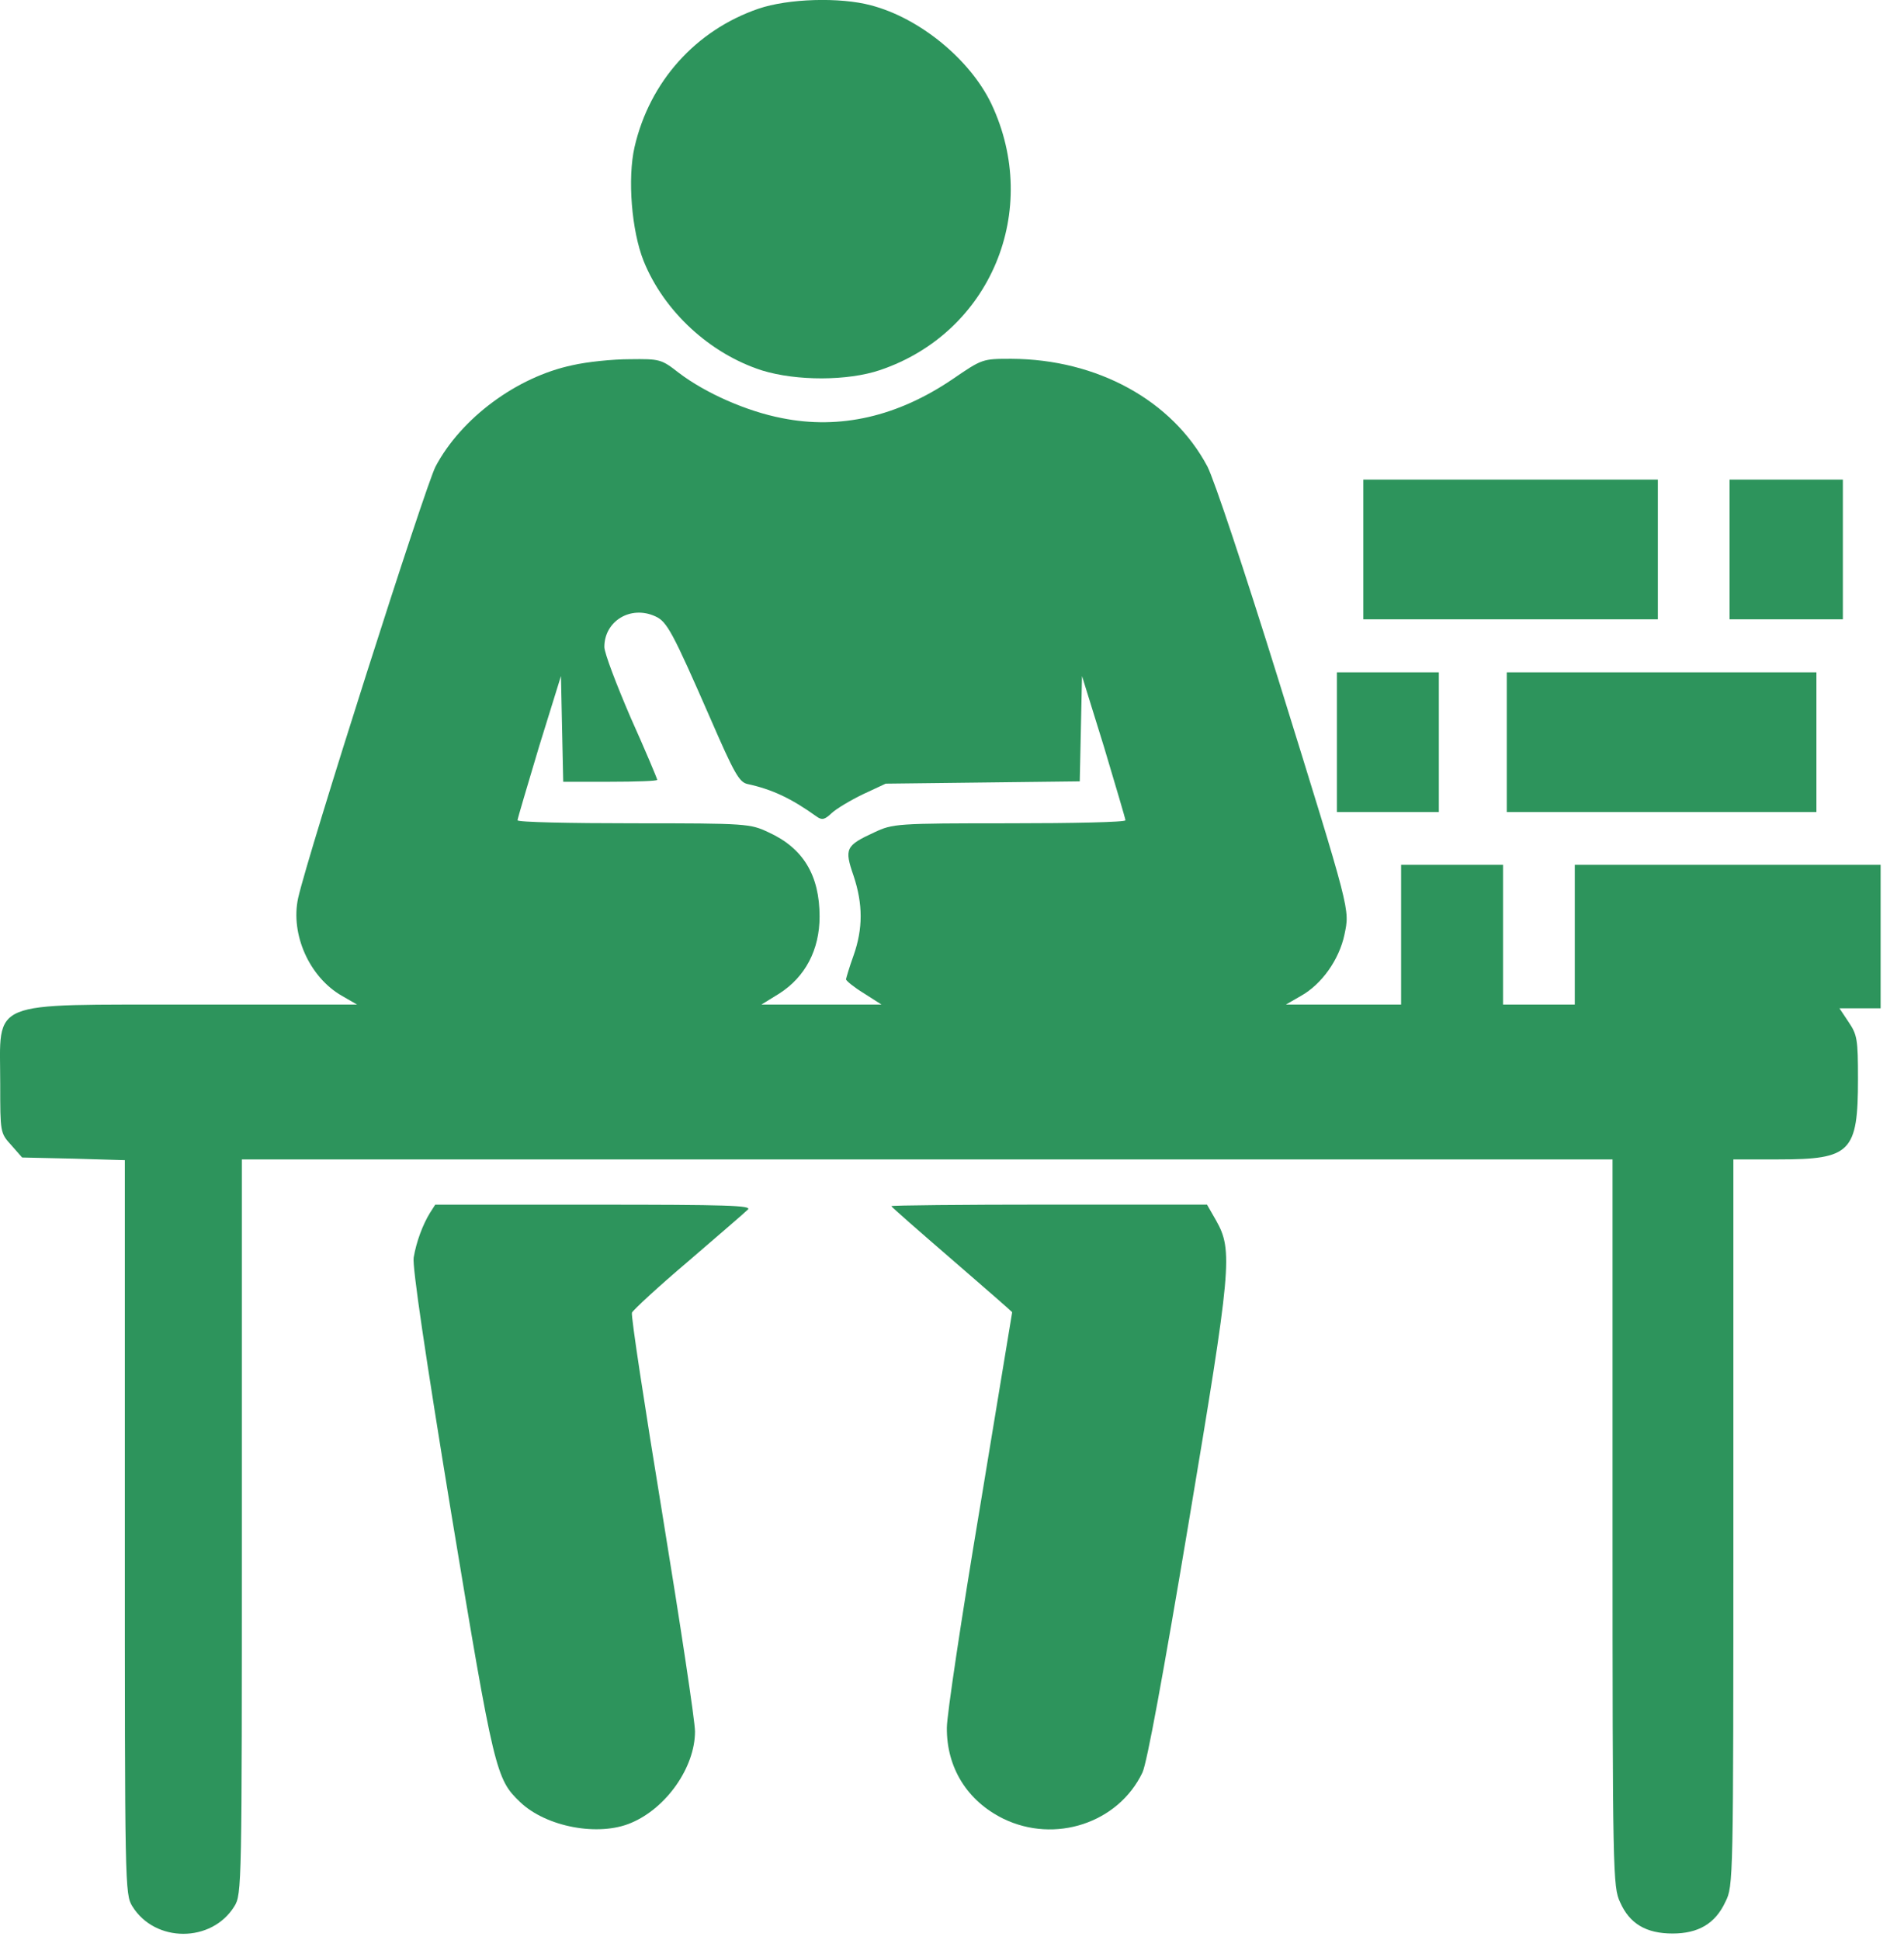<svg width="53" height="54" viewBox="0 0 53 54" fill="none" xmlns="http://www.w3.org/2000/svg">
<g id="Black">
<path id="Vector" d="M21.111 0.243C19.367 0.842 18.084 2.271 17.664 4.09C17.464 4.962 17.58 6.423 17.916 7.264C18.484 8.672 19.766 9.849 21.217 10.312C22.173 10.606 23.592 10.606 24.496 10.301C27.576 9.261 28.994 5.855 27.596 2.891C27.008 1.662 25.61 0.505 24.244 0.148C23.382 -0.083 21.942 -0.041 21.111 0.243Z" fill="#2D945C"/>
<path id="Vector_2" d="M15.93 10.166C14.385 10.492 12.84 11.637 12.125 12.983C11.831 13.55 8.583 23.735 8.299 24.996C8.079 26.005 8.615 27.203 9.519 27.718L9.939 27.96H5.314C-0.403 27.971 0.006 27.792 0.006 30.157C0.006 31.523 0.006 31.534 0.311 31.87L0.616 32.217L2.046 32.249L3.475 32.291V42.496C3.475 52.502 3.475 52.723 3.685 53.06C4.316 54.079 5.892 54.079 6.523 53.06C6.733 52.723 6.733 52.502 6.733 42.486V32.27H25.81H44.887V42.381C44.887 52.135 44.897 52.523 45.097 52.944C45.36 53.543 45.822 53.816 46.558 53.816C47.273 53.816 47.746 53.543 48.029 52.933C48.25 52.492 48.25 52.387 48.25 42.381V32.27H49.511C51.519 32.27 51.719 32.07 51.719 30.031C51.719 28.927 51.698 28.801 51.456 28.444L51.204 28.065H51.771H52.349V26.068V24.071H48.093H43.836V26.016V27.96H42.837H41.839V26.016V24.071H40.42H39.001V26.016V27.96H37.403H35.795L36.215 27.718C36.794 27.393 37.277 26.709 37.424 26.016C37.571 25.291 37.624 25.48 35.574 18.879C34.628 15.841 33.798 13.351 33.609 12.983C32.631 11.143 30.54 9.998 28.154 9.987C27.345 9.987 27.345 9.987 26.514 10.555C24.98 11.595 23.382 11.963 21.763 11.637C20.786 11.448 19.64 10.944 18.894 10.376C18.41 9.998 18.369 9.987 17.528 9.998C17.055 9.998 16.34 10.071 15.93 10.166ZM18.242 17.155C18.568 17.302 18.715 17.576 19.777 20.004C20.439 21.528 20.576 21.77 20.807 21.822C21.49 21.969 22.026 22.221 22.73 22.726C22.878 22.831 22.951 22.821 23.151 22.631C23.287 22.505 23.676 22.274 24.023 22.106L24.654 21.812L27.355 21.78L30.056 21.748L30.088 20.277L30.119 18.816L30.729 20.782C31.055 21.875 31.328 22.789 31.328 22.831C31.328 22.884 29.878 22.915 28.101 22.915C24.938 22.915 24.854 22.926 24.338 23.167C23.54 23.535 23.498 23.619 23.76 24.376C24.023 25.164 24.023 25.848 23.76 26.594C23.645 26.909 23.561 27.203 23.55 27.256C23.55 27.298 23.771 27.477 24.044 27.645L24.538 27.96H22.867H21.196L21.69 27.655C22.415 27.193 22.814 26.436 22.814 25.511C22.814 24.366 22.363 23.609 21.395 23.167C20.881 22.926 20.807 22.915 17.643 22.915C15.856 22.915 14.406 22.884 14.406 22.831C14.406 22.789 14.679 21.875 15.005 20.782L15.615 18.816L15.646 20.288L15.678 21.759H16.981C17.706 21.759 18.295 21.738 18.295 21.706C18.295 21.675 17.969 20.897 17.559 19.983C17.16 19.058 16.823 18.175 16.823 18.007C16.823 17.282 17.559 16.84 18.242 17.155Z" fill="#2D945C"/>
<path id="Vector_3" d="M37.95 15.294V17.238H42.049H46.148V15.294V13.349H42.049H37.95V15.294Z" fill="#2D945C"/>
<path id="Vector_4" d="M48.145 15.294V17.238H49.722H51.298V15.294V13.349H49.722H48.145V15.294Z" fill="#2D945C"/>
<path id="Vector_5" d="M37.214 20.657V22.602H38.633H40.052V20.657V18.713H38.633H37.214V20.657Z" fill="#2D945C"/>
<path id="Vector_6" d="M41.943 20.657V22.602H46.253H50.562V20.657V18.713H46.253H41.943V20.657Z" fill="#2D945C"/>
<path id="Vector_7" d="M11.967 33.761C11.768 34.087 11.589 34.56 11.515 35.002C11.473 35.243 11.841 37.734 12.566 42.149C13.754 49.328 13.807 49.517 14.479 50.158C15.205 50.852 16.666 51.125 17.57 50.736C18.547 50.326 19.346 49.191 19.346 48.193C19.346 47.898 18.936 45.197 18.442 42.17C17.948 39.153 17.559 36.62 17.591 36.536C17.622 36.463 18.326 35.811 19.157 35.107C19.987 34.392 20.733 33.751 20.817 33.667C20.944 33.551 20.25 33.53 16.54 33.53H12.115L11.967 33.761Z" fill="#2D945C"/>
<path id="Vector_8" d="M24.811 33.57C24.811 33.591 25.568 34.253 26.493 35.052C27.418 35.85 28.175 36.513 28.175 36.523C28.175 36.534 27.765 39.004 27.271 41.999C26.767 45.005 26.357 47.738 26.357 48.085C26.346 49.199 26.924 50.124 27.923 50.618C29.363 51.322 31.128 50.744 31.801 49.336C31.927 49.073 32.379 46.613 33.083 42.409C34.282 35.251 34.324 34.81 33.851 33.969L33.598 33.528H29.205C26.788 33.528 24.811 33.549 24.811 33.57Z" fill="#2D945C"/>
</g>
</svg>
